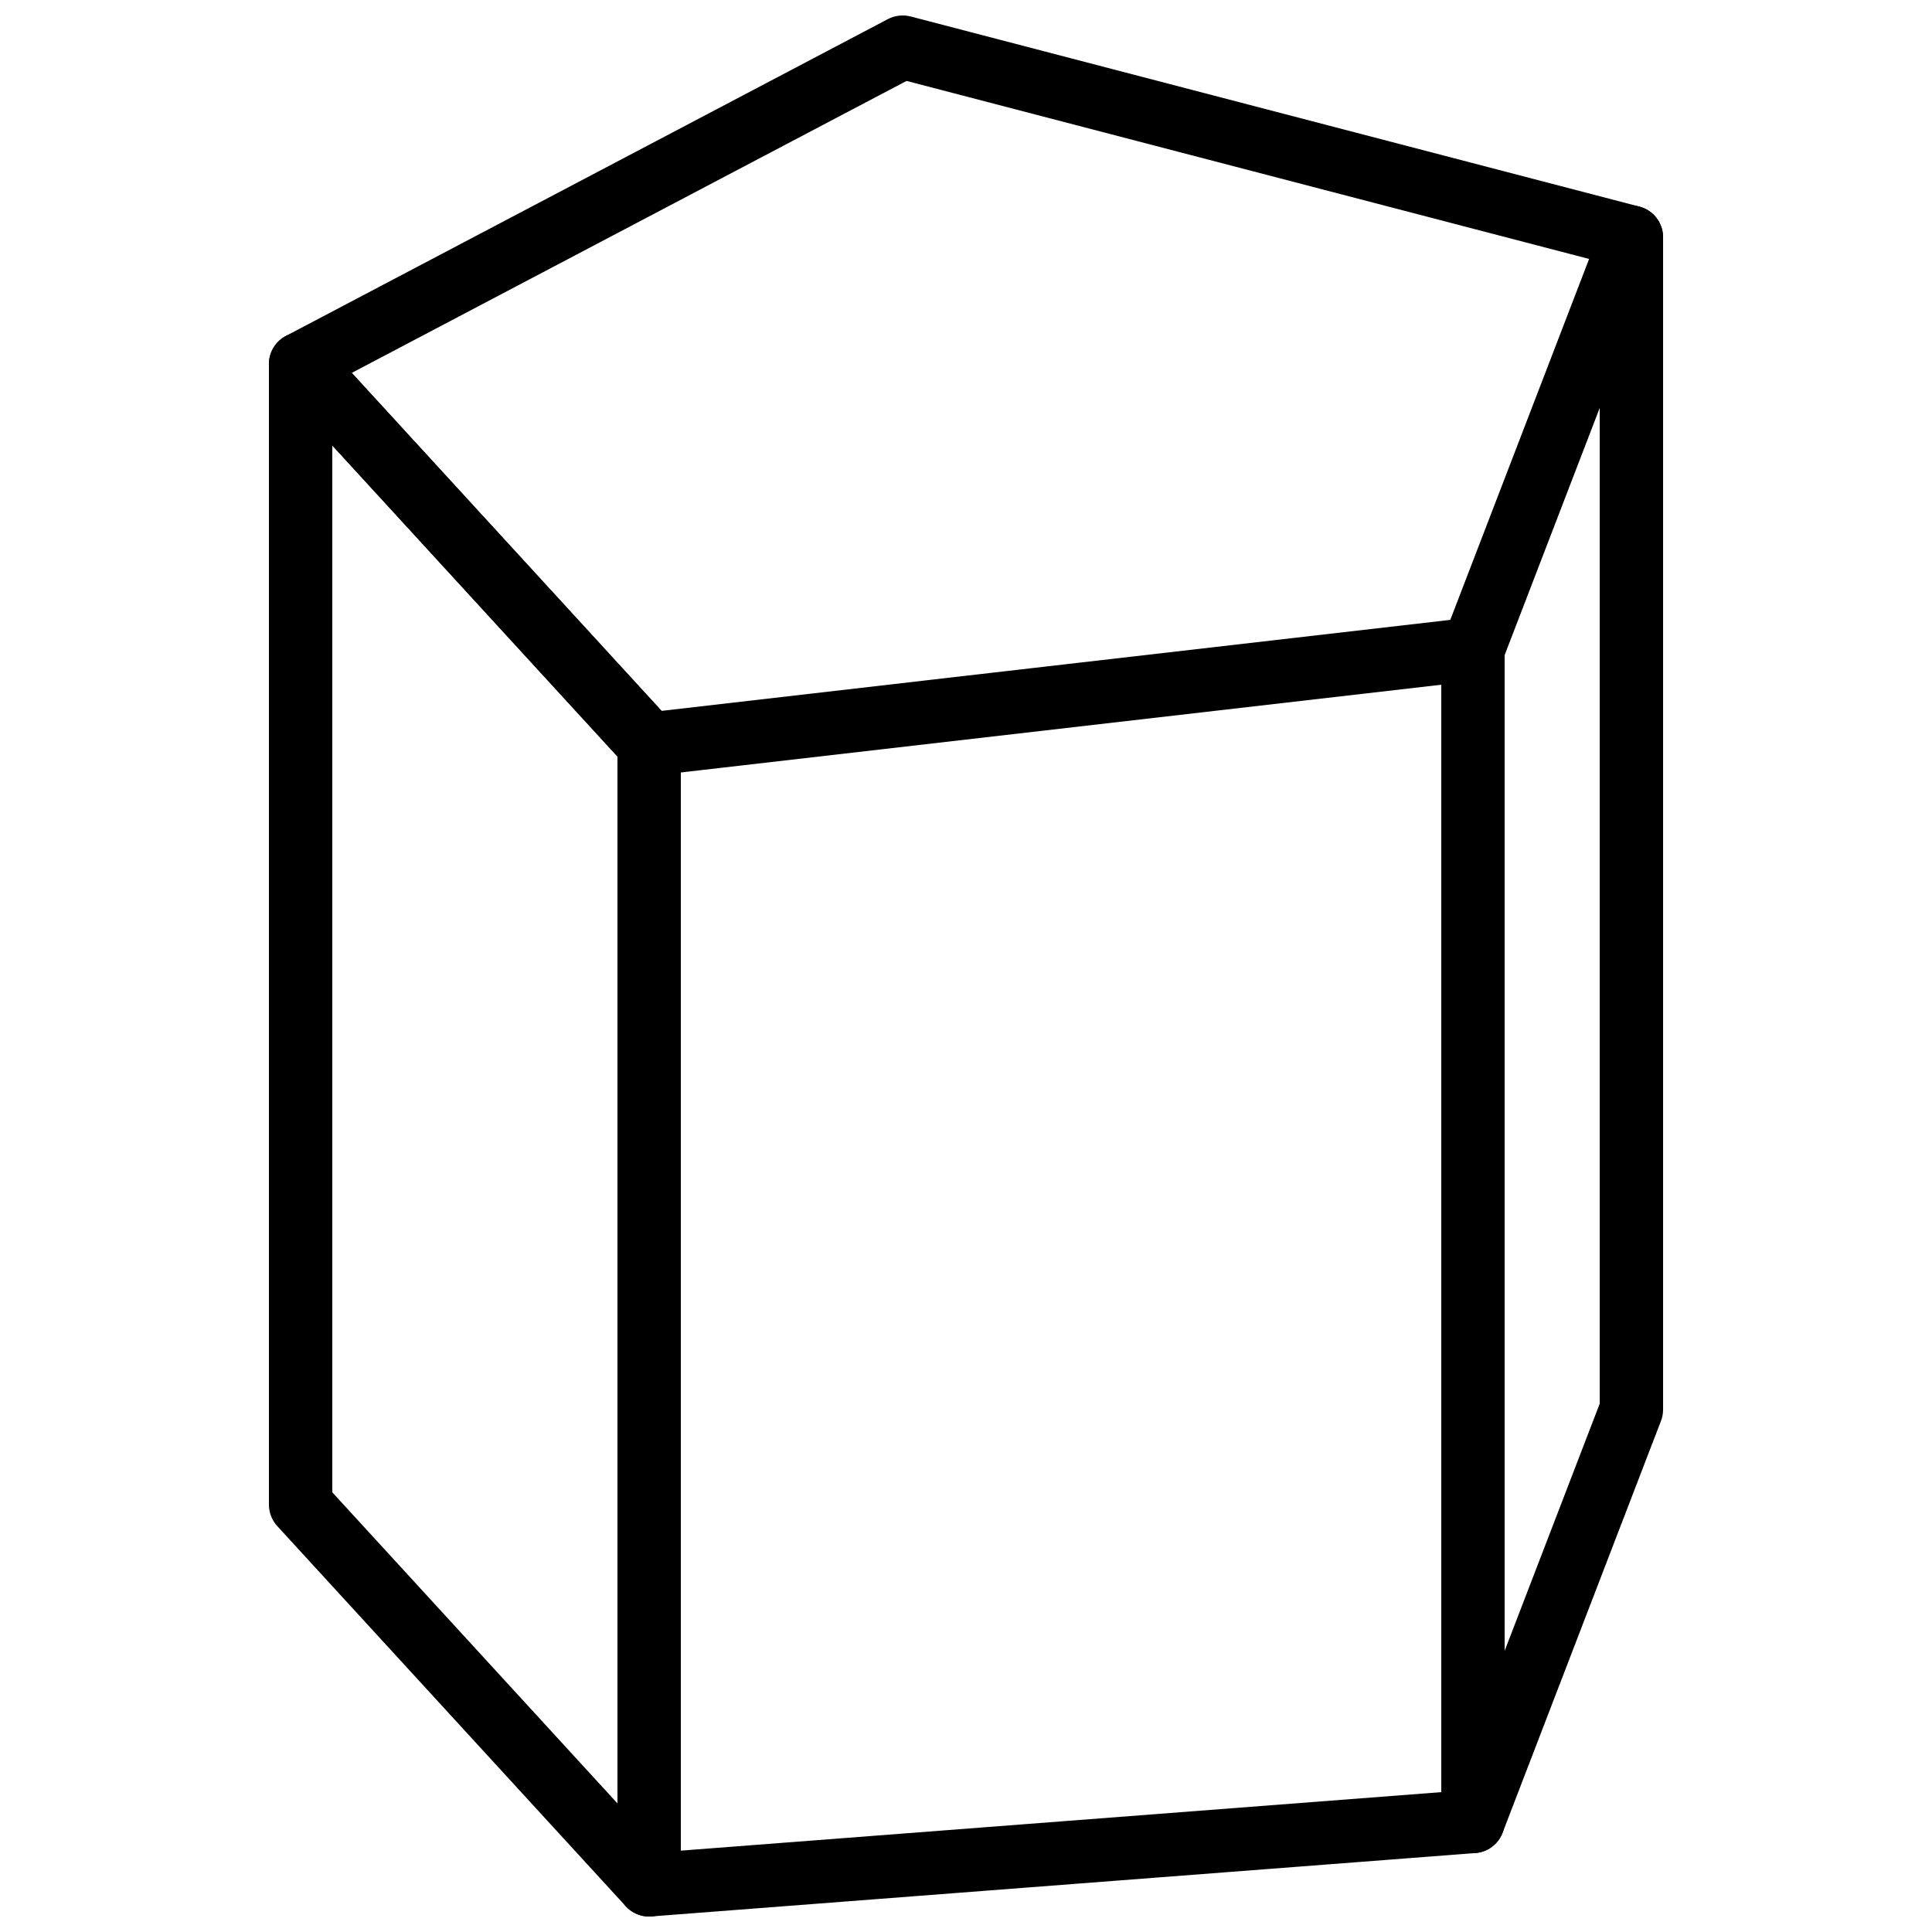 <?xml version="1.0" encoding="UTF-8"?>
<!-- Uploaded to: ICON Repo, www.iconrepo.com, Generator: ICON Repo Mixer Tools -->
<svg width="800px" height="800px" version="1.1" viewBox="144 144 512 512" xmlns="http://www.w3.org/2000/svg">
 <defs>
  <clipPath id="c">
   <path d="m215 148.09h370v201.91h-370z"/>
  </clipPath>
  <clipPath id="b">
   <path d="m215 232h110v419.9h-110z"/>
  </clipPath>
  <clipPath id="a">
   <path d="m307 307h236v344.9h-236z"/>
  </clipPath>
 </defs>
 <g clip-path="url(#c)">
  <path d="m237.22 242.82 82.102 89.57 209.02-24.117 36.785-95.648-180.88-47.18zm78.812 106.8c-2.344 0-4.586-0.977-6.188-2.723l-92.367-100.76c-1.762-1.914-2.527-4.543-2.082-7.113 0.445-2.566 2.059-4.777 4.359-5.992l159.54-83.969c1.855-0.965 4.012-1.219 6.035-0.699l193.13 50.383c2.309 0.605 4.258 2.164 5.348 4.297 1.094 2.125 1.227 4.621 0.371 6.844l-41.984 109.16c-1.125 2.922-3.769 4.973-6.879 5.332l-218.32 25.191c-0.328 0.031-0.648 0.051-0.965 0.051z" fill-rule="evenodd"/>
 </g>
 <g clip-path="url(#b)">
  <path d="m232.06 539.48 75.574 82.441v-277.43l-75.574-82.438zm83.969 112.43c-2.309 0-4.566-0.949-6.188-2.723l-92.367-100.76c-1.418-1.551-2.207-3.574-2.207-5.676v-302.29c0-3.461 2.125-6.574 5.359-7.824 3.215-1.254 6.891-0.406 9.227 2.148l92.363 100.76c1.422 1.555 2.211 3.578 2.211 5.676v302.29c0 3.469-2.125 6.574-5.359 7.828-0.98 0.387-2.016 0.57-3.039 0.57z" fill-rule="evenodd"/>
 </g>
 <g clip-path="url(#a)">
  <path d="m316.02 651.9c-4.348 0-8.027-3.348-8.363-7.75-0.359-4.625 3.106-8.664 7.727-9.016l210.57-16.199v-302.91c0-4.637 3.762-8.398 8.395-8.398 4.637 0 8.398 3.762 8.398 8.398v310.68c0 4.387-3.375 8.039-7.75 8.375l-218.32 16.793c-0.219 0.016-0.445 0.023-0.656 0.023" fill-rule="evenodd"/>
 </g>
 <path d="m534.35 635.11c-1.008 0-2.023-0.176-3.012-0.562-4.332-1.672-6.492-6.523-4.828-10.848l41.43-107.71v-309.12c0-4.644 3.762-8.395 8.395-8.395 4.637 0 8.398 3.75 8.398 8.395v310.68c0 1.023-0.184 2.047-0.555 3.004l-41.984 109.16c-1.293 3.344-4.477 5.391-7.844 5.391" fill-rule="evenodd"/>
</svg>